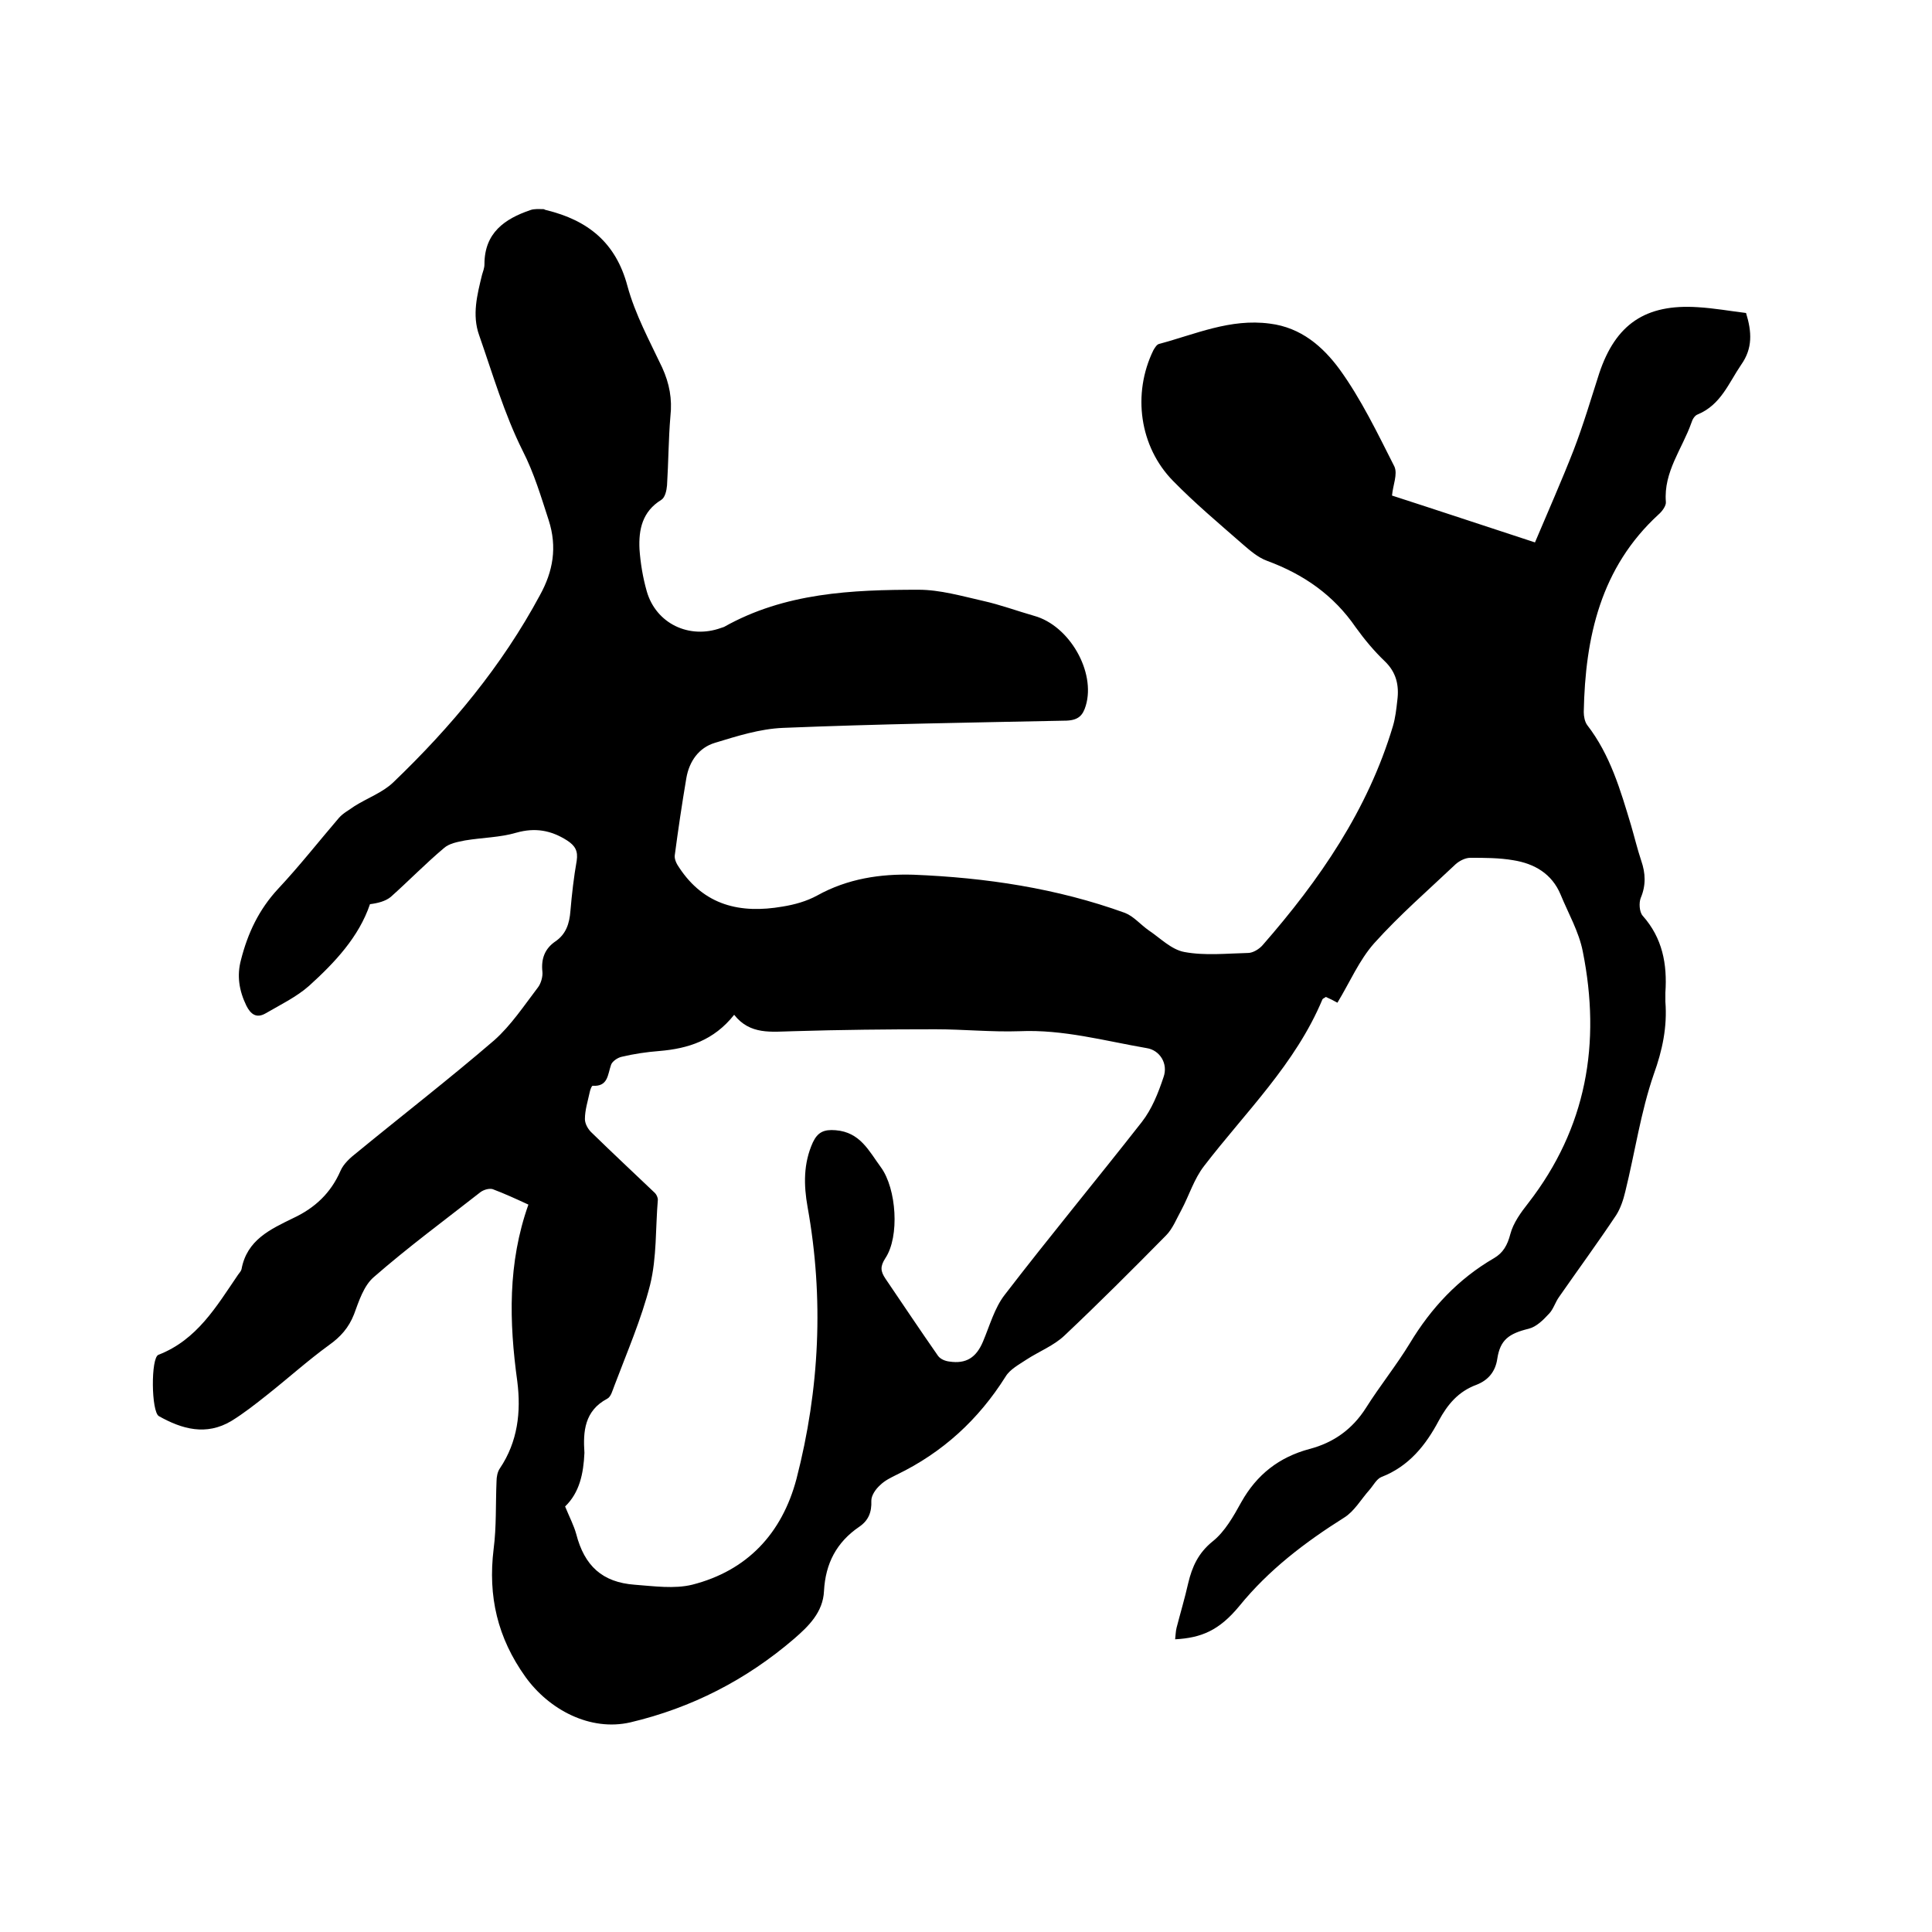 <svg enable-background="new 0 0 400 400" viewBox="0 0 400 400" xmlns="http://www.w3.org/2000/svg"><path d="m288.2 102.6c9.3 3 19.2 6.3 29.6 9.7 2.7-6.4 5.5-12.7 8-19.1 2-5.2 3.6-10.6 5.3-15.9 3.4-10.2 9.6-14.4 20.4-13.7 3.4.2 6.7.8 10 1.2 1.2 3.9 1.4 7.3-1 10.7-2.6 3.8-4.2 8.3-9 10.3-.6.2-1.1 1-1.3 1.7-1.9 5.4-5.8 10.2-5.3 16.4.1.8-.8 2-1.5 2.6-12 11-15.2 25.4-15.5 40.9 0 .9.2 2 .7 2.7 4.8 6.2 6.9 13.5 9.1 20.8.7 2.4 1.3 4.9 2.1 7.3.9 2.6 1 5.1-.1 7.7-.4 1-.3 2.9.4 3.7 4.1 4.6 5.1 10 4.7 15.9v1.9c.4 5.2-.6 10-2.4 15-2.7 7.8-3.9 16.2-5.9 24.3-.4 1.7-1 3.5-1.9 4.9-3.8 5.7-7.9 11.3-11.8 16.9-.8 1.1-1.2 2.6-2.1 3.5-1.2 1.3-2.6 2.7-4.2 3.1-4.1 1-5.9 2.3-6.5 6.2-.4 2.8-2 4.5-4.3 5.4-3.8 1.4-6 4.1-7.8 7.4-2.7 5.1-6.2 9.5-11.9 11.7-1 .4-1.7 1.8-2.5 2.7-1.7 1.9-3.1 4.4-5.2 5.7-8.1 5.1-15.6 10.8-21.7 18.3-4.2 5.1-7.9 6.6-13.3 6.9.1-.8.1-1.6.3-2.4.8-3.1 1.7-6.1 2.4-9.2.8-3.4 2.1-6.3 5.1-8.7 2.5-2 4.3-5.2 5.9-8.1 3.2-5.7 7.8-9.3 14.1-11 5-1.3 8.9-4.1 11.7-8.5 2.9-4.6 6.3-8.8 9.1-13.4 4.4-7.3 10-13.3 17.4-17.6 1.9-1.1 2.8-2.7 3.4-5s2.2-4.5 3.7-6.4c12.1-15.6 15.1-33.1 11.3-52.1-.8-4.1-3-7.9-4.6-11.8-1.8-4.3-5.4-6.4-9.8-7.1-2.9-.5-5.9-.5-8.9-.5-1 0-2.2.6-3 1.3-5.7 5.4-11.6 10.5-16.9 16.4-3.1 3.5-5 8-7.6 12.3-.7-.4-1.5-.8-2.4-1.2-.2.2-.6.3-.7.5-5.6 13.4-15.9 23.3-24.5 34.5-2.1 2.7-3.1 6.1-4.7 9.1-1 1.8-1.8 3.9-3.2 5.3-6.9 7-13.9 14-21 20.7-2.2 2.1-5.3 3.3-7.9 5-1.5 1-3.4 2-4.3 3.5-5.6 8.9-13 15.7-22.5 20.3-1.2.6-2.5 1.2-3.5 2.2-.9.8-1.8 2.1-1.8 3.2.1 2.4-.6 4.1-2.5 5.4-4.7 3.2-7 7.6-7.3 13.3-.2 4.4-3.2 7.3-6.2 9.9-9.9 8.5-21.2 14.3-33.9 17.3-8.3 1.9-16.8-2.6-21.7-9.4-5.8-8.1-7.8-16.7-6.6-26.5.6-4.6.4-9.3.6-14 0-.9.2-2 .7-2.7 3.7-5.5 4.4-11.7 3.6-18-1.7-12.3-2-24.5 2.3-36.6-2.6-1.2-5-2.3-7.4-3.2-.7-.2-1.8.1-2.5.6-7.4 5.8-15 11.4-22.1 17.6-2.1 1.8-3.1 5-4.1 7.7-1.1 2.8-2.8 4.7-5.2 6.4-4.4 3.2-8.5 6.9-12.8 10.3-2.4 1.9-4.8 3.8-7.4 5.4-5.2 3.1-10.2 1.7-15-1-1.6-.9-1.7-12.1-.1-12.7 8-3.1 12-10 16.5-16.6.2-.3.6-.7.7-1.1 1.1-6.1 6-8.3 10.7-10.6 4.5-2.1 7.8-5.2 9.8-9.8.6-1.4 2-2.7 3.3-3.7 9.5-7.8 19.2-15.3 28.5-23.3 3.5-3.1 6.2-7.2 9.1-11 .6-.8 1-2.2.9-3.2-.3-2.7.5-4.8 2.7-6.3s2.9-3.7 3.1-6.3c.3-3.5.7-7 1.3-10.4.3-2-.3-3.1-2-4.2-3.3-2.1-6.6-2.7-10.5-1.6-3.4 1-7 1-10.6 1.6-1.5.3-3.3.6-4.4 1.6-3.8 3.2-7.3 6.8-11 10.1-1.1.9-2.7 1.3-4.3 1.5-2.3 6.8-7.3 12.1-12.6 16.9-2.6 2.3-5.9 3.9-9 5.7-1.9 1.1-3.1.2-4-1.6-1.5-3.1-2-6.2-1.1-9.5 1.4-5.5 3.7-10.4 7.7-14.7 4.4-4.7 8.4-9.8 12.6-14.7.9-1 2.1-1.6 3.2-2.4 2.7-1.7 5.8-2.8 8-4.9 12-11.5 22.5-24.1 30.4-38.8 2.7-4.9 3.6-9.9 1.8-15.5-1.6-4.9-3-9.7-5.4-14.4-3.8-7.6-6.2-15.9-9-23.9-1.5-4.2-.4-8.4.6-12.5.2-.7.5-1.4.5-2.2 0-6.5 4.2-9.4 9.5-11.2.8-.3 1.8-.2 2.7-.2.2 0 .4.2.6.2 8.6 2.1 14.4 6.7 16.8 15.7 1.6 5.9 4.6 11.4 7.2 16.9 1.5 3.3 2.1 6.5 1.7 10.1-.4 4.7-.4 9.5-.7 14.3-.1 1.1-.4 2.5-1.2 3-3.9 2.4-4.7 6.1-4.5 10.2.2 2.9.7 5.9 1.5 8.7 1.9 6.7 8.8 10 15.4 7.6.2-.1.4-.1.6-.2 12.6-7.1 26.5-7.7 40.3-7.7 4.4 0 8.9 1.3 13.3 2.3 3.6.8 7.1 2.1 10.6 3.1 7.3 2 12.8 11.6 10.7 18.6-.6 2-1.5 3-4 3.1-19.6.4-39.1.7-58.7 1.5-4.8.2-9.5 1.7-14.1 3.1-3.3 1-5.3 3.8-5.9 7.3-.9 5.3-1.7 10.7-2.4 16-.1.8.4 1.8.9 2.5 5.2 7.9 12.7 9.6 21.4 8.1 2.5-.4 5-1.1 7.2-2.3 6.3-3.5 13.1-4.5 19.9-4.3 15 .6 29.7 2.8 43.8 7.9 1.8.7 3.2 2.4 4.9 3.6 2.4 1.6 4.7 4 7.4 4.5 4.3.8 8.8.3 13.2.2 1 0 2.3-.8 3-1.6 11.8-13.5 21.8-28 27-45.4.5-1.7.7-3.5.9-5.3.4-3.1-.2-5.8-2.6-8.1-2.2-2.1-4.2-4.5-6-7-4.6-6.7-10.8-11-18.4-13.8-1.9-.7-3.6-2.2-5.1-3.5-4.8-4.2-9.8-8.4-14.3-13-7-7.1-8.5-18.1-4.1-27.1.3-.5.7-1.2 1.2-1.3 7.5-2 14.7-5.3 22.9-4.2 6.5.8 11 4.8 14.4 9.4 4.5 6.2 7.9 13.3 11.4 20.2.7 1.6-.3 3.8-.5 6zm-171.2 209.3c.9 2.2 1.8 3.9 2.3 5.7 1.7 6.6 5.4 10 12.1 10.5 4 .3 8.2.9 11.9 0 11.4-2.9 18.6-10.6 21.6-21.9 4.8-18.6 5.7-37.4 2.3-56.3-.8-4.5-.9-9 1.1-13.4 1-2.1 2.3-2.7 4.7-2.5 5.1.4 6.9 4.3 9.4 7.7 3.2 4.4 3.9 14.3.9 18.8-1.1 1.7-1 2.7 0 4.2 3.6 5.3 7.2 10.7 10.9 16 .5.7 1.5 1.1 2.4 1.2 3.4.5 5.5-.8 6.9-4.1s2.4-7 4.5-9.7c9.3-12.1 19-23.8 28.4-35.8 2.1-2.7 3.4-6 4.5-9.3 1-2.8-.8-5.6-3.5-6-8.7-1.5-17.3-3.9-26.3-3.5-5.8.2-11.6-.4-17.4-.4-9.8 0-19.7.1-29.5.4-4.5.1-8.9.8-12.2-3.4-4.2 5.3-9.5 7-15.5 7.5-2.6.2-5.3.6-7.8 1.2-.9.2-2 1-2.2 1.7-.7 2-.6 4.5-3.8 4.3-.2 0-.5.8-.6 1.3-.4 1.9-1 3.7-1 5.6 0 1 .7 2.2 1.5 2.9 4.3 4.2 8.7 8.3 13 12.4.3.3.6.9.6 1.4-.5 5.9-.2 11.9-1.6 17.6-1.8 7.1-4.8 14-7.4 20.9-.4 1-.7 2.3-1.5 2.7-4.7 2.5-5 6.8-4.7 11.2-.2 4.3-1 8.2-4 11.1z"/></svg>